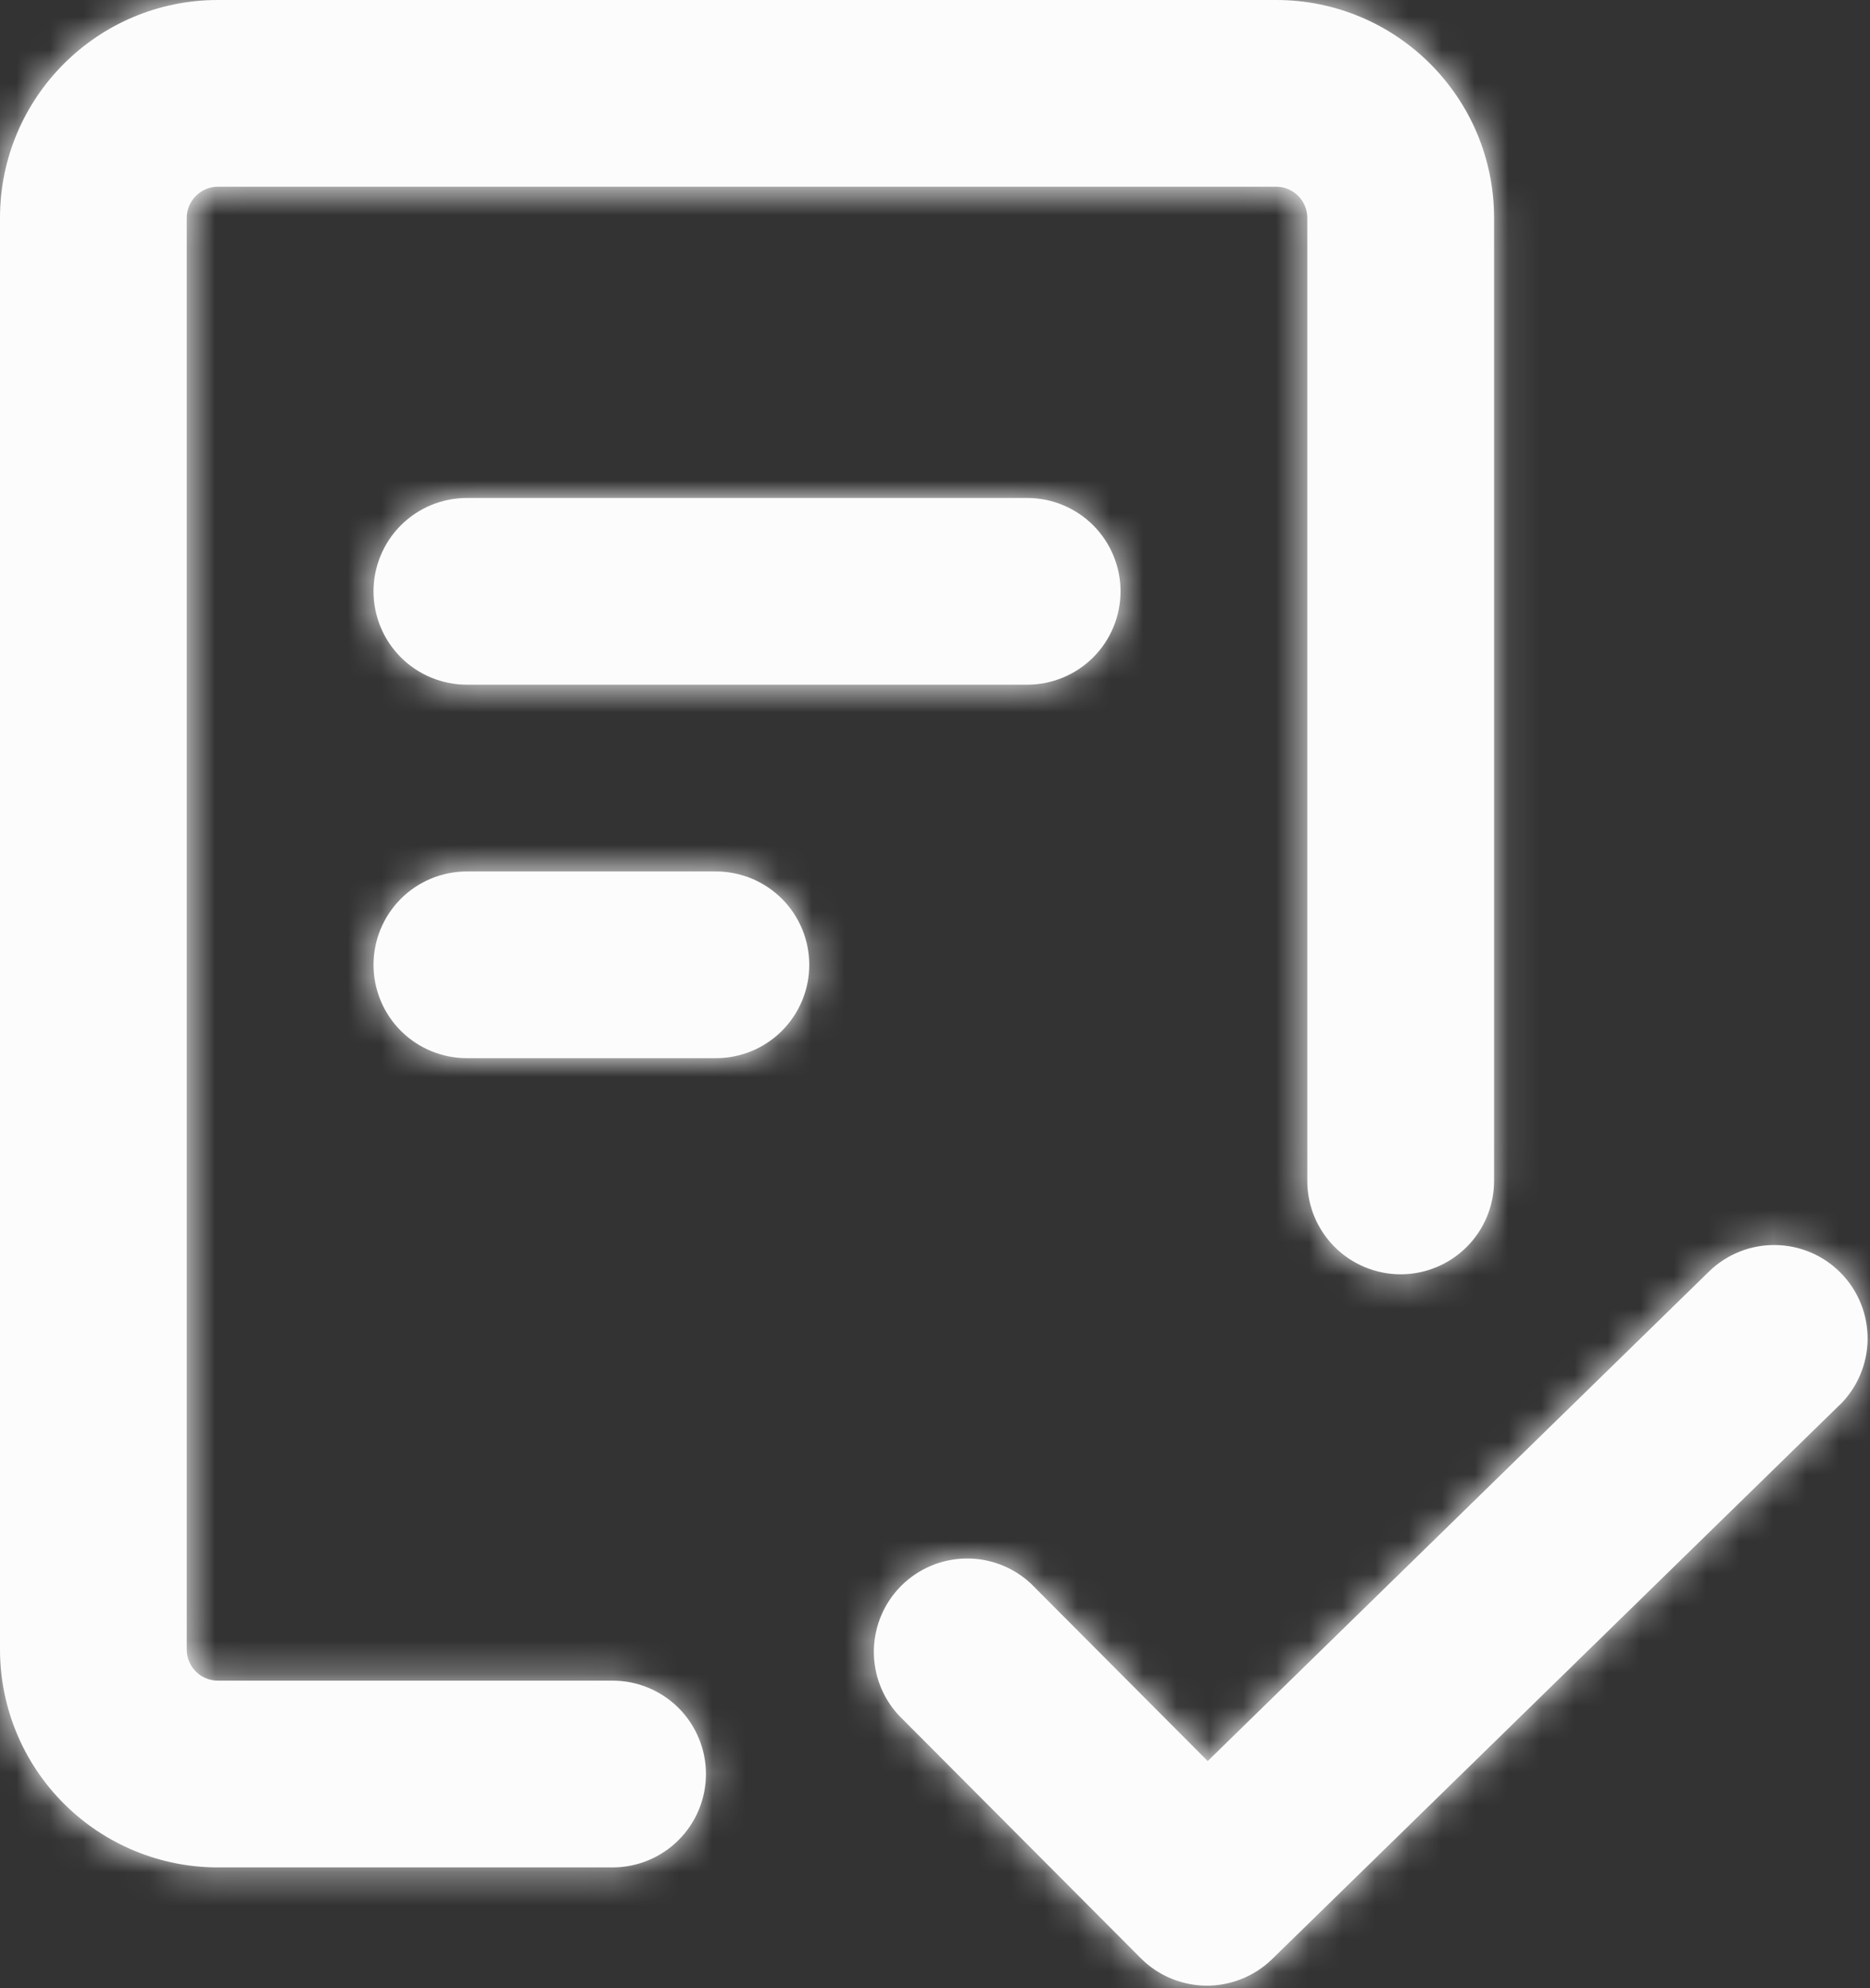 <?xml version="1.0" encoding="UTF-8"?> <svg xmlns="http://www.w3.org/2000/svg" viewBox="0 0 56.428 60" fill="none"><rect x="0" y="0" width="56.428" height="60" fill="#333333" stroke="none"/><mask id="path-1-inside-1_105_128" fill="white"><path d="M5.635 6.575V49.78C5.635 50.298 6.056 50.719 6.575 50.719H18.484C19.232 50.719 19.948 51.016 20.477 51.544C21.005 52.073 21.302 52.79 21.302 53.537C21.302 54.284 21.005 55.001 20.477 55.529C19.948 56.058 19.232 56.355 18.484 56.355H6.575C4.831 56.355 3.159 55.662 1.926 54.429C0.693 53.196 0 51.524 0 49.78V6.575C0 2.945 2.945 0 6.575 0H38.509C42.138 0 45.084 2.945 45.084 6.575V35.639C45.084 36.386 44.787 37.103 44.258 37.631C43.73 38.159 43.013 38.456 42.266 38.456C41.519 38.456 40.802 38.159 40.273 37.631C39.745 37.103 39.448 36.386 39.448 35.639V6.575C39.448 6.326 39.349 6.087 39.173 5.911C38.997 5.734 38.758 5.635 38.509 5.635H6.575C6.326 5.635 6.087 5.734 5.911 5.911C5.734 6.087 5.635 6.326 5.635 6.575ZM55.505 42.405L38.385 59.124C37.854 59.641 37.139 59.929 36.397 59.923C35.655 59.918 34.945 59.619 34.421 59.093L27.122 51.767C26.625 51.232 26.355 50.525 26.369 49.795C26.384 49.065 26.681 48.369 27.198 47.854C27.715 47.339 28.412 47.044 29.142 47.033C29.872 47.021 30.578 47.294 31.111 47.793L36.443 53.146L51.568 38.374C52.103 37.852 52.824 37.563 53.571 37.573C53.941 37.577 54.307 37.655 54.647 37.8C54.988 37.946 55.296 38.158 55.554 38.423C55.813 38.687 56.017 39.001 56.154 39.344C56.292 39.688 56.36 40.056 56.356 40.426C56.351 40.796 56.273 41.162 56.128 41.502C55.982 41.842 55.77 42.15 55.505 42.409M14.089 15.028H30.995C31.742 15.028 32.459 15.325 32.988 15.853C33.516 16.382 33.813 17.098 33.813 17.846C33.813 18.593 33.516 19.31 32.988 19.838C32.459 20.366 31.742 20.663 30.995 20.663H14.089C13.341 20.663 12.625 20.366 12.096 19.838C11.568 19.31 11.271 18.593 11.271 17.846C11.271 17.098 11.568 16.382 12.096 15.853C12.625 15.325 13.341 15.028 14.089 15.028ZM11.271 29.116C11.271 28.369 11.568 27.653 12.096 27.124C12.625 26.596 13.341 26.299 14.089 26.299H21.603C22.35 26.299 23.067 26.596 23.595 27.124C24.123 27.653 24.42 28.369 24.42 29.116C24.42 29.864 24.123 30.581 23.595 31.109C23.067 31.637 22.35 31.934 21.603 31.934H14.089C13.341 31.934 12.625 31.637 12.096 31.109C11.568 30.581 11.271 29.864 11.271 29.116Z"></path></mask><path d="M5.635 6.575V49.78C5.635 50.298 6.056 50.719 6.575 50.719H18.484C19.232 50.719 19.948 51.016 20.477 51.544C21.005 52.073 21.302 52.79 21.302 53.537C21.302 54.284 21.005 55.001 20.477 55.529C19.948 56.058 19.232 56.355 18.484 56.355H6.575C4.831 56.355 3.159 55.662 1.926 54.429C0.693 53.196 0 51.524 0 49.78V6.575C0 2.945 2.945 0 6.575 0H38.509C42.138 0 45.084 2.945 45.084 6.575V35.639C45.084 36.386 44.787 37.103 44.258 37.631C43.73 38.159 43.013 38.456 42.266 38.456C41.519 38.456 40.802 38.159 40.273 37.631C39.745 37.103 39.448 36.386 39.448 35.639V6.575C39.448 6.326 39.349 6.087 39.173 5.911C38.997 5.734 38.758 5.635 38.509 5.635H6.575C6.326 5.635 6.087 5.734 5.911 5.911C5.734 6.087 5.635 6.326 5.635 6.575ZM55.505 42.405L38.385 59.124C37.854 59.641 37.139 59.929 36.397 59.923C35.655 59.918 34.945 59.619 34.421 59.093L27.122 51.767C26.625 51.232 26.355 50.525 26.369 49.795C26.384 49.065 26.681 48.369 27.198 47.854C27.715 47.339 28.412 47.044 29.142 47.033C29.872 47.021 30.578 47.294 31.111 47.793L36.443 53.146L51.568 38.374C52.103 37.852 52.824 37.563 53.571 37.573C53.941 37.577 54.307 37.655 54.647 37.8C54.988 37.946 55.296 38.158 55.554 38.423C55.813 38.687 56.017 39.001 56.154 39.344C56.292 39.688 56.36 40.056 56.356 40.426C56.351 40.796 56.273 41.162 56.128 41.502C55.982 41.842 55.77 42.15 55.505 42.409M14.089 15.028H30.995C31.742 15.028 32.459 15.325 32.988 15.853C33.516 16.382 33.813 17.098 33.813 17.846C33.813 18.593 33.516 19.31 32.988 19.838C32.459 20.366 31.742 20.663 30.995 20.663H14.089C13.341 20.663 12.625 20.366 12.096 19.838C11.568 19.31 11.271 18.593 11.271 17.846C11.271 17.098 11.568 16.382 12.096 15.853C12.625 15.325 13.341 15.028 14.089 15.028ZM11.271 29.116C11.271 28.369 11.568 27.653 12.096 27.124C12.625 26.596 13.341 26.299 14.089 26.299H21.603C22.35 26.299 23.067 26.596 23.595 27.124C24.123 27.653 24.42 28.369 24.42 29.116C24.42 29.864 24.123 30.581 23.595 31.109C23.067 31.637 22.35 31.934 21.603 31.934H14.089C13.341 31.934 12.625 31.637 12.096 31.109C11.568 30.581 11.271 29.864 11.271 29.116Z" fill="#FCFCFC"></path><path d="M21.302 53.537H23.299H21.302ZM6.575 56.355V54.357V56.355ZM0 49.78H-1.997H0ZM38.385 59.124L39.779 60.554L39.781 60.552L38.385 59.124ZM34.421 59.093L35.837 57.684L35.836 57.684L34.421 59.093ZM27.122 51.767L25.658 53.126L25.682 53.152L25.707 53.177L27.122 51.767ZM31.111 47.793L32.527 46.383L32.502 46.358L32.476 46.334L31.111 47.793ZM36.443 53.146L35.027 54.556L36.423 55.957L37.838 54.575L36.443 53.146ZM51.568 38.374L50.173 36.944L50.172 36.945L51.568 38.374ZM53.571 37.573L53.547 39.57L53.571 37.573ZM14.089 15.028V13.03V15.028ZM30.995 15.028V13.03V15.028ZM30.995 20.663V22.661V20.663ZM14.089 20.663V22.661V20.663ZM11.271 17.846H9.273H11.271ZM11.271 29.116H9.273H11.271ZM14.089 26.299V24.301V26.299ZM24.42 29.116H26.418H24.42ZM14.089 31.934V33.932V31.934ZM3.638 6.575V49.78H7.633V6.575H3.638ZM3.638 49.78C3.638 51.401 4.953 52.716 6.575 52.716V48.722C7.159 48.722 7.633 49.195 7.633 49.78H3.638ZM6.575 52.716H18.484V48.722H6.575V52.716ZM18.484 52.716C18.702 52.716 18.91 52.803 19.064 52.957L21.889 50.132C20.986 49.229 19.761 48.722 18.484 48.722V52.716ZM19.064 52.957C19.218 53.111 19.305 53.319 19.305 53.537H23.299C23.299 52.26 22.792 51.035 21.889 50.132L19.064 52.957ZM19.305 53.537C19.305 53.754 19.218 53.963 19.064 54.117L21.889 56.942C22.792 56.039 23.299 54.814 23.299 53.537H19.305ZM19.064 54.117C18.91 54.271 18.702 54.357 18.484 54.357V58.352C19.761 58.352 20.986 57.845 21.889 56.942L19.064 54.117ZM18.484 54.357H6.575V58.352H18.484V54.357ZM6.575 54.357C5.361 54.357 4.197 53.875 3.338 53.017L0.513 55.841C2.121 57.449 4.301 58.352 6.575 58.352V54.357ZM3.338 53.017C2.48 52.158 1.997 50.994 1.997 49.78H-1.997C-1.997 52.053 -1.094 54.234 0.513 55.841L3.338 53.017ZM1.997 49.78V6.575H-1.997V49.78H1.997ZM1.997 6.575C1.997 4.049 4.049 1.997 6.575 1.997V-1.997C1.842 -1.997 -1.997 1.842 -1.997 6.575H1.997ZM6.575 1.997H38.509V-1.997H6.575V1.997ZM38.509 1.997C41.035 1.997 43.086 4.049 43.086 6.575H47.081C47.081 1.842 43.241 -1.997 38.509 -1.997V1.997ZM43.086 6.575V35.639H47.081V6.575H43.086ZM43.086 35.639C43.086 35.856 43 36.065 42.846 36.219L45.671 39.043C46.574 38.14 47.081 36.916 47.081 35.639H43.086ZM42.846 36.219C42.692 36.372 42.484 36.459 42.266 36.459V40.454C43.543 40.454 44.768 39.947 45.671 39.043L42.846 36.219ZM42.266 36.459C42.048 36.459 41.84 36.372 41.686 36.219L38.861 39.043C39.764 39.947 40.989 40.454 42.266 40.454V36.459ZM41.686 36.219C41.532 36.065 41.446 35.856 41.446 35.639H37.451C37.451 36.916 37.958 38.14 38.861 39.043L41.686 36.219ZM41.446 35.639V6.575H37.451V35.639H41.446ZM41.446 6.575C41.446 5.796 41.136 5.049 40.586 4.498L37.761 7.323C37.562 7.125 37.451 6.855 37.451 6.575H41.446ZM40.586 4.498C40.035 3.947 39.288 3.638 38.509 3.638V7.633C38.228 7.633 37.959 7.521 37.761 7.323L40.586 4.498ZM38.509 3.638H6.575V7.633H38.509V3.638ZM6.575 3.638C5.796 3.638 5.049 3.947 4.498 4.498L7.323 7.323C7.125 7.521 6.855 7.633 6.575 7.633V3.638ZM4.498 4.498C3.947 5.049 3.638 5.796 3.638 6.575H7.633C7.633 6.855 7.521 7.125 7.323 7.323L4.498 4.498ZM54.11 40.976L36.989 57.694L39.781 60.552L56.901 43.834L54.11 40.976ZM36.991 57.693C36.836 57.844 36.628 57.927 36.412 57.926L36.382 61.92C37.65 61.93 38.871 61.439 39.779 60.554L36.991 57.693ZM36.412 57.926C36.196 57.924 35.989 57.837 35.837 57.684L33.006 60.503C33.9 61.401 35.114 61.911 36.382 61.92L36.412 57.926ZM35.836 57.684L28.536 50.358L25.707 53.177L33.006 60.503L35.836 57.684ZM28.585 50.408C28.441 50.253 28.362 50.047 28.366 49.834L24.372 49.756C24.348 51.004 24.809 52.212 25.658 53.126L28.585 50.408ZM28.366 49.834C28.371 49.622 28.457 49.419 28.608 49.269L25.788 46.439C24.904 47.319 24.397 48.509 24.372 49.756L28.366 49.834ZM28.608 49.269C28.758 49.119 28.961 49.033 29.174 49.03L29.111 45.036C27.863 45.055 26.672 45.558 25.788 46.439L28.608 49.269ZM29.174 49.03C29.386 49.027 29.592 49.106 29.747 49.251L32.476 46.334C31.565 45.481 30.358 45.016 29.111 45.036L29.174 49.03ZM29.696 49.202L35.027 54.556L37.858 51.737L32.527 46.383L29.696 49.202ZM37.838 54.575L52.964 39.803L50.172 36.945L35.047 51.717L37.838 54.575ZM52.963 39.803C53.119 39.651 53.329 39.567 53.547 39.57L53.596 35.575C52.318 35.56 51.087 36.052 50.173 36.944L52.963 39.803ZM53.547 39.57C53.655 39.571 53.761 39.594 53.861 39.636L55.434 35.964C54.853 35.715 54.228 35.583 53.596 35.575L53.547 39.57ZM53.861 39.636C53.96 39.679 54.049 39.74 54.125 39.818L56.984 37.028C56.542 36.575 56.016 36.214 55.434 35.964L53.861 39.636ZM54.125 39.818C54.2 39.895 54.26 39.986 54.299 40.086L58.009 38.603C57.774 38.016 57.426 37.48 56.984 37.028L54.125 39.818ZM54.299 40.086C54.34 40.186 54.359 40.293 54.358 40.401L58.353 40.45C58.361 39.818 58.244 39.19 58.009 38.603L54.299 40.086ZM54.358 40.401C54.357 40.509 54.334 40.616 54.292 40.715L57.964 42.289C58.213 41.707 58.345 41.083 58.353 40.45L54.358 40.401ZM54.292 40.715C54.249 40.814 54.188 40.904 54.11 40.979L56.9 43.838C57.353 43.397 57.714 42.87 57.964 42.289L54.292 40.715ZM14.089 17.025H30.995V13.03H14.089V17.025ZM30.995 17.025C31.213 17.025 31.421 17.112 31.575 17.266L34.4 14.441C33.497 13.538 32.272 13.03 30.995 13.03V17.025ZM31.575 17.266C31.729 17.419 31.815 17.628 31.815 17.846H35.81C35.81 16.569 35.303 15.344 34.4 14.441L31.575 17.266ZM31.815 17.846C31.815 18.063 31.729 18.272 31.575 18.426L34.4 21.25C35.303 20.347 35.81 19.123 35.81 17.846H31.815ZM31.575 18.426C31.421 18.579 31.213 18.666 30.995 18.666V22.661C32.272 22.661 33.497 22.153 34.4 21.25L31.575 18.426ZM30.995 18.666H14.089V22.661H30.995V18.666ZM14.089 18.666C13.871 18.666 13.662 18.579 13.509 18.426L10.684 21.25C11.587 22.153 12.812 22.661 14.089 22.661L14.089 18.666ZM13.509 18.426C13.355 18.272 13.268 18.063 13.268 17.846H9.273C9.273 19.123 9.781 20.347 10.684 21.25L13.509 18.426ZM13.268 17.846C13.268 17.628 13.355 17.419 13.509 17.266L10.684 14.441C9.781 15.344 9.273 16.569 9.273 17.846H13.268ZM13.509 17.266C13.662 17.112 13.871 17.025 14.089 17.025L14.089 13.03C12.812 13.03 11.587 13.538 10.684 14.441L13.509 17.266ZM13.268 29.116C13.268 28.899 13.355 28.69 13.509 28.536L10.684 25.712C9.781 26.615 9.273 27.839 9.273 29.116H13.268ZM13.509 28.536C13.662 28.383 13.871 28.296 14.089 28.296L14.089 24.301C12.812 24.301 11.587 24.809 10.684 25.712L13.509 28.536ZM14.089 28.296H21.603V24.301H14.089V28.296ZM21.603 28.296C21.82 28.296 22.029 28.383 22.183 28.536L25.007 25.712C24.104 24.809 22.88 24.301 21.603 24.301V28.296ZM22.183 28.536C22.336 28.69 22.423 28.899 22.423 29.116H26.418C26.418 27.839 25.91 26.615 25.007 25.712L22.183 28.536ZM22.423 29.116C22.423 29.334 22.336 29.543 22.183 29.696L25.007 32.521C25.91 31.618 26.418 30.394 26.418 29.116H22.423ZM22.183 29.696C22.029 29.85 21.82 29.937 21.603 29.937V33.932C22.88 33.932 24.104 33.424 25.007 32.521L22.183 29.696ZM21.603 29.937H14.089V33.932H21.603V29.937ZM14.089 29.937C13.871 29.937 13.662 29.85 13.509 29.696L10.684 32.521C11.587 33.424 12.812 33.932 14.089 33.932L14.089 29.937ZM13.509 29.696C13.355 29.543 13.268 29.334 13.268 29.116H9.273C9.273 30.394 9.781 31.618 10.684 32.521L13.509 29.696Z" fill="#FCFCFC" mask="url(#path-1-inside-1_105_128)"></path></svg> 